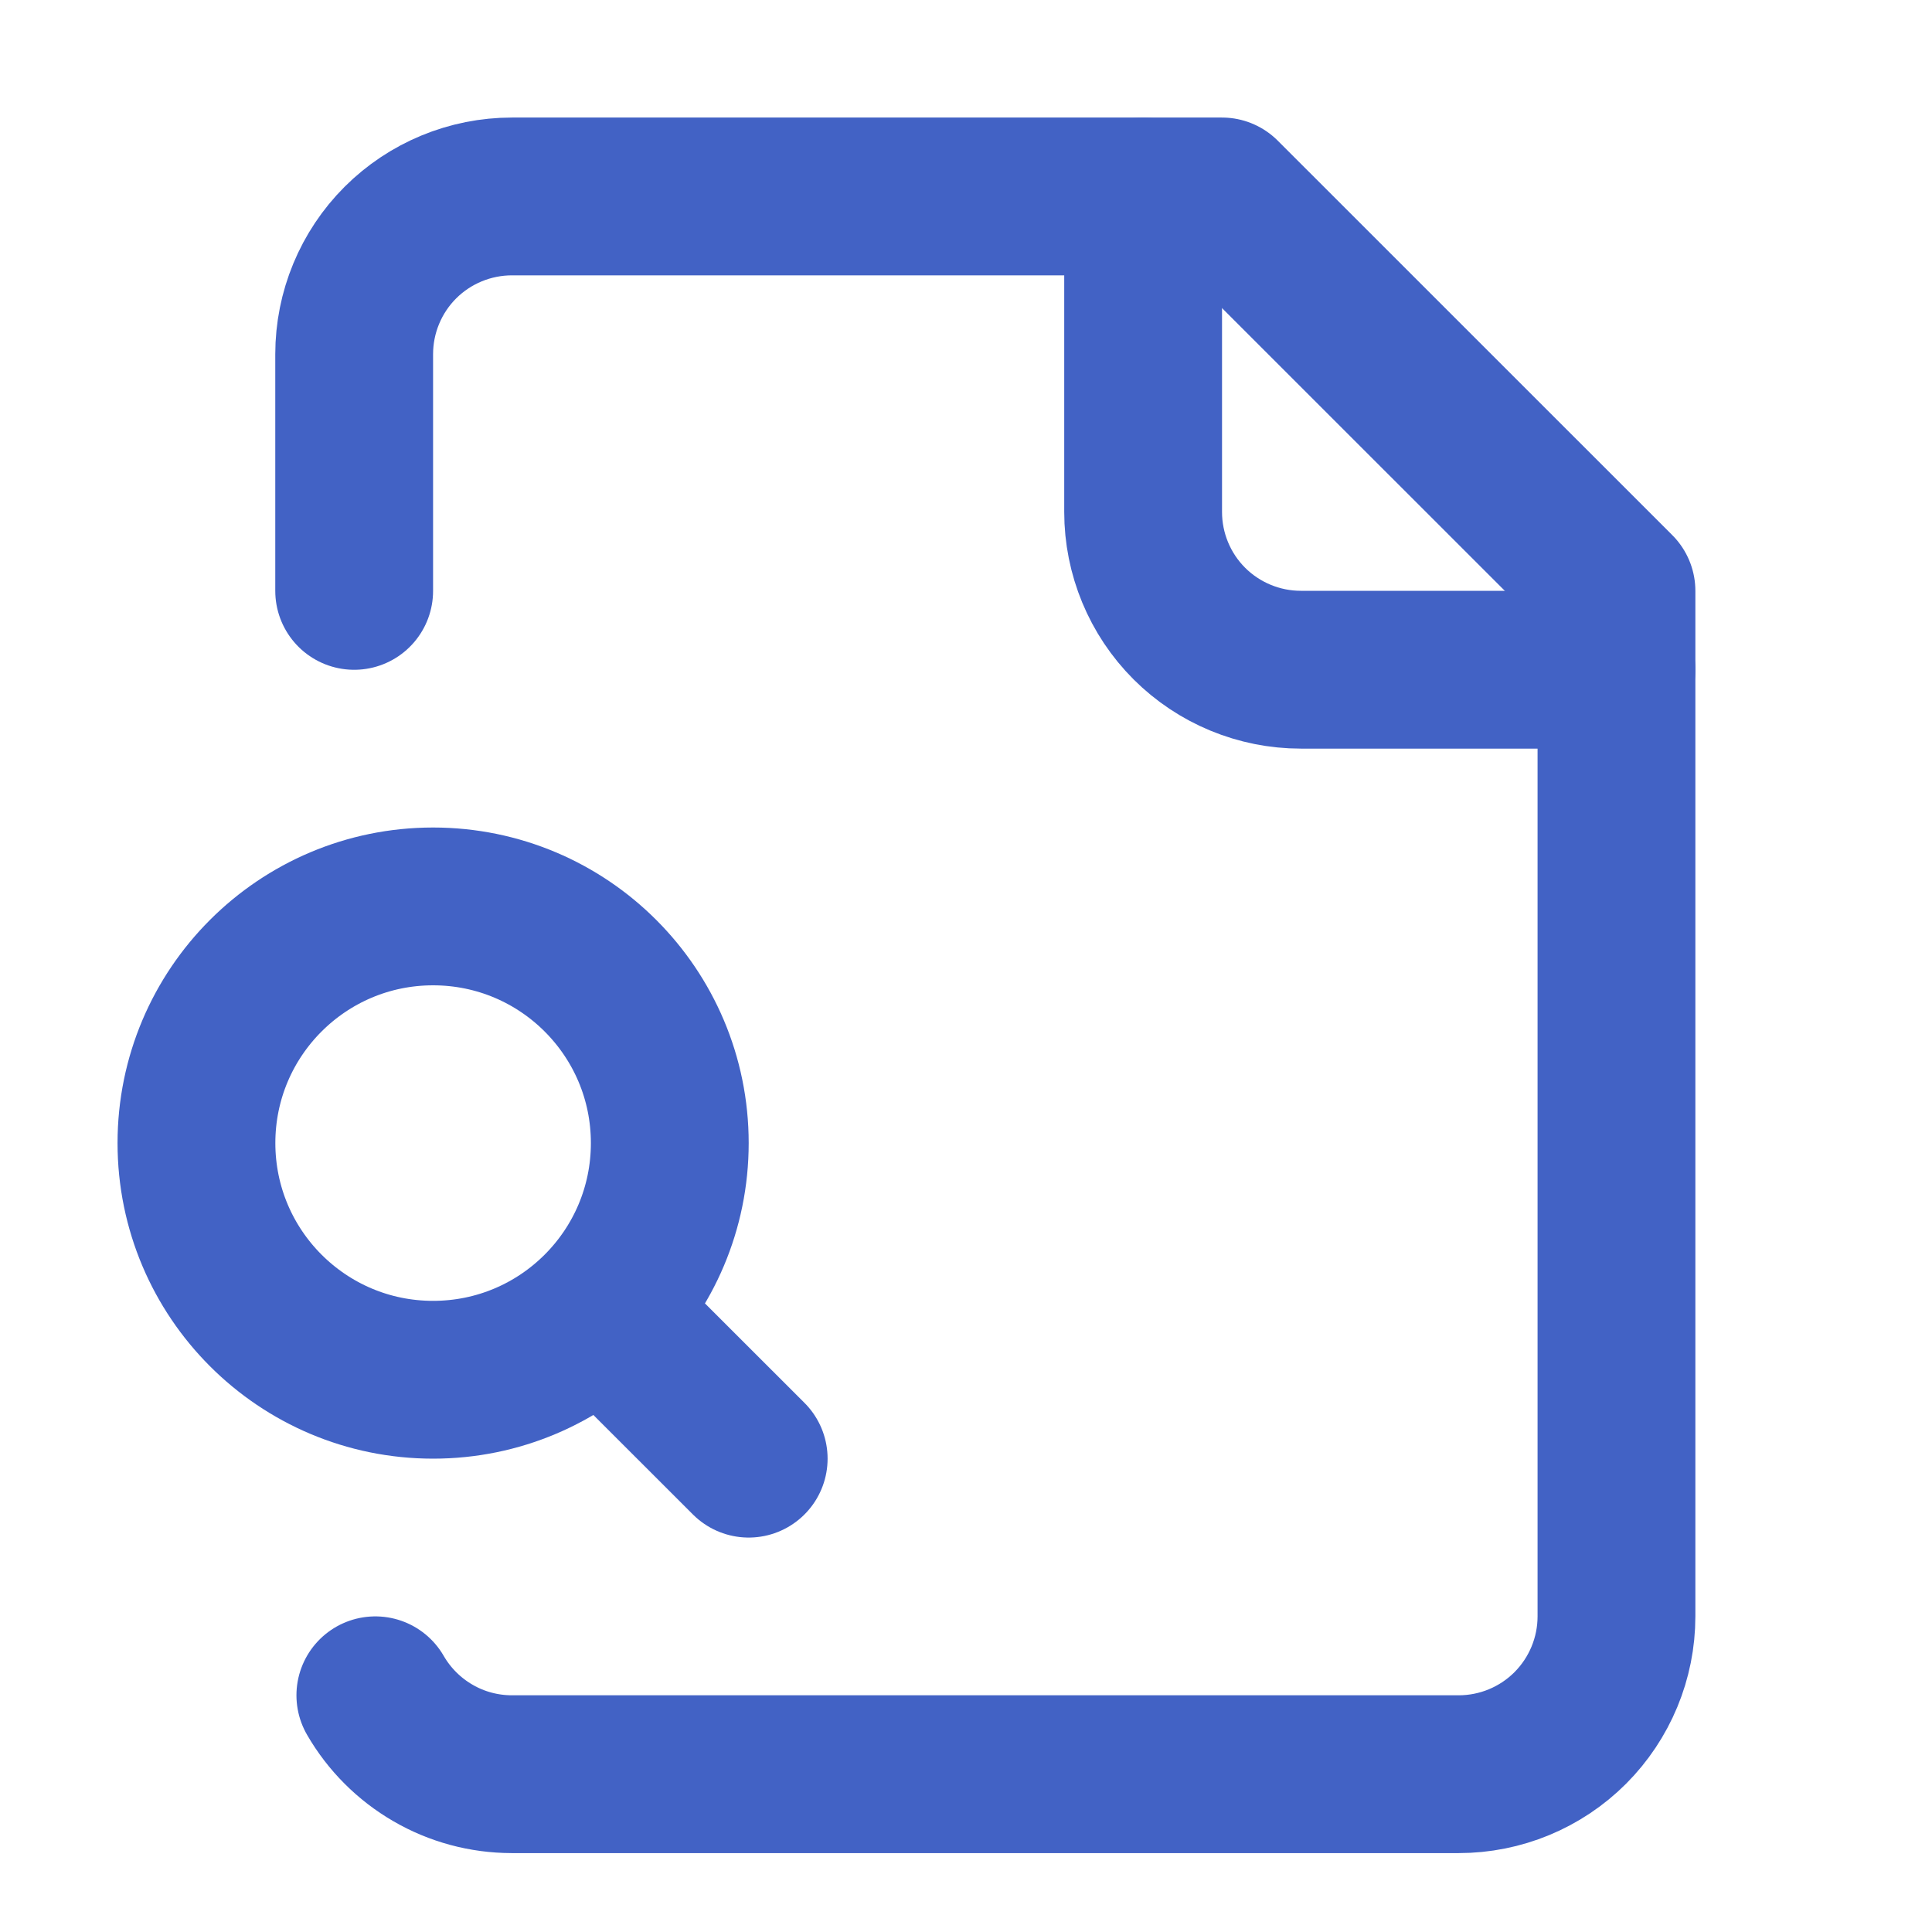 <svg width="25" height="25" viewBox="0 0 25 25" fill="none" xmlns="http://www.w3.org/2000/svg">
<path d="M14.792 2.542V6.625C14.792 7.166 15.007 7.686 15.39 8.069C15.773 8.451 16.292 8.666 16.833 8.666H20.917" stroke="#4262C5" stroke-width="2.042" stroke-linecap="round" stroke-linejoin="round"/>
<path d="M4.857 21.937C5.036 22.247 5.293 22.504 5.602 22.683C5.911 22.863 6.262 22.957 6.62 22.958H18.875C19.416 22.958 19.936 22.743 20.319 22.36C20.701 21.977 20.917 21.458 20.917 20.916V7.646L15.812 2.542H6.625C6.083 2.542 5.564 2.757 5.181 3.139C4.798 3.522 4.583 4.042 4.583 4.583V7.646" stroke="#4262C5" stroke-width="2.042" stroke-linecap="round" stroke-linejoin="round"/>
<path d="M9.688 18.875L8.156 17.344" stroke="#4262C5" stroke-width="2.042" stroke-linecap="round" stroke-linejoin="round"/>
<path d="M5.604 17.854C7.296 17.854 8.667 16.483 8.667 14.791C8.667 13.1 7.296 11.729 5.604 11.729C3.913 11.729 2.542 13.1 2.542 14.791C2.542 16.483 3.913 17.854 5.604 17.854Z" stroke="#4262C5" stroke-width="2.042" stroke-linecap="round" stroke-linejoin="round"/>
</svg>
